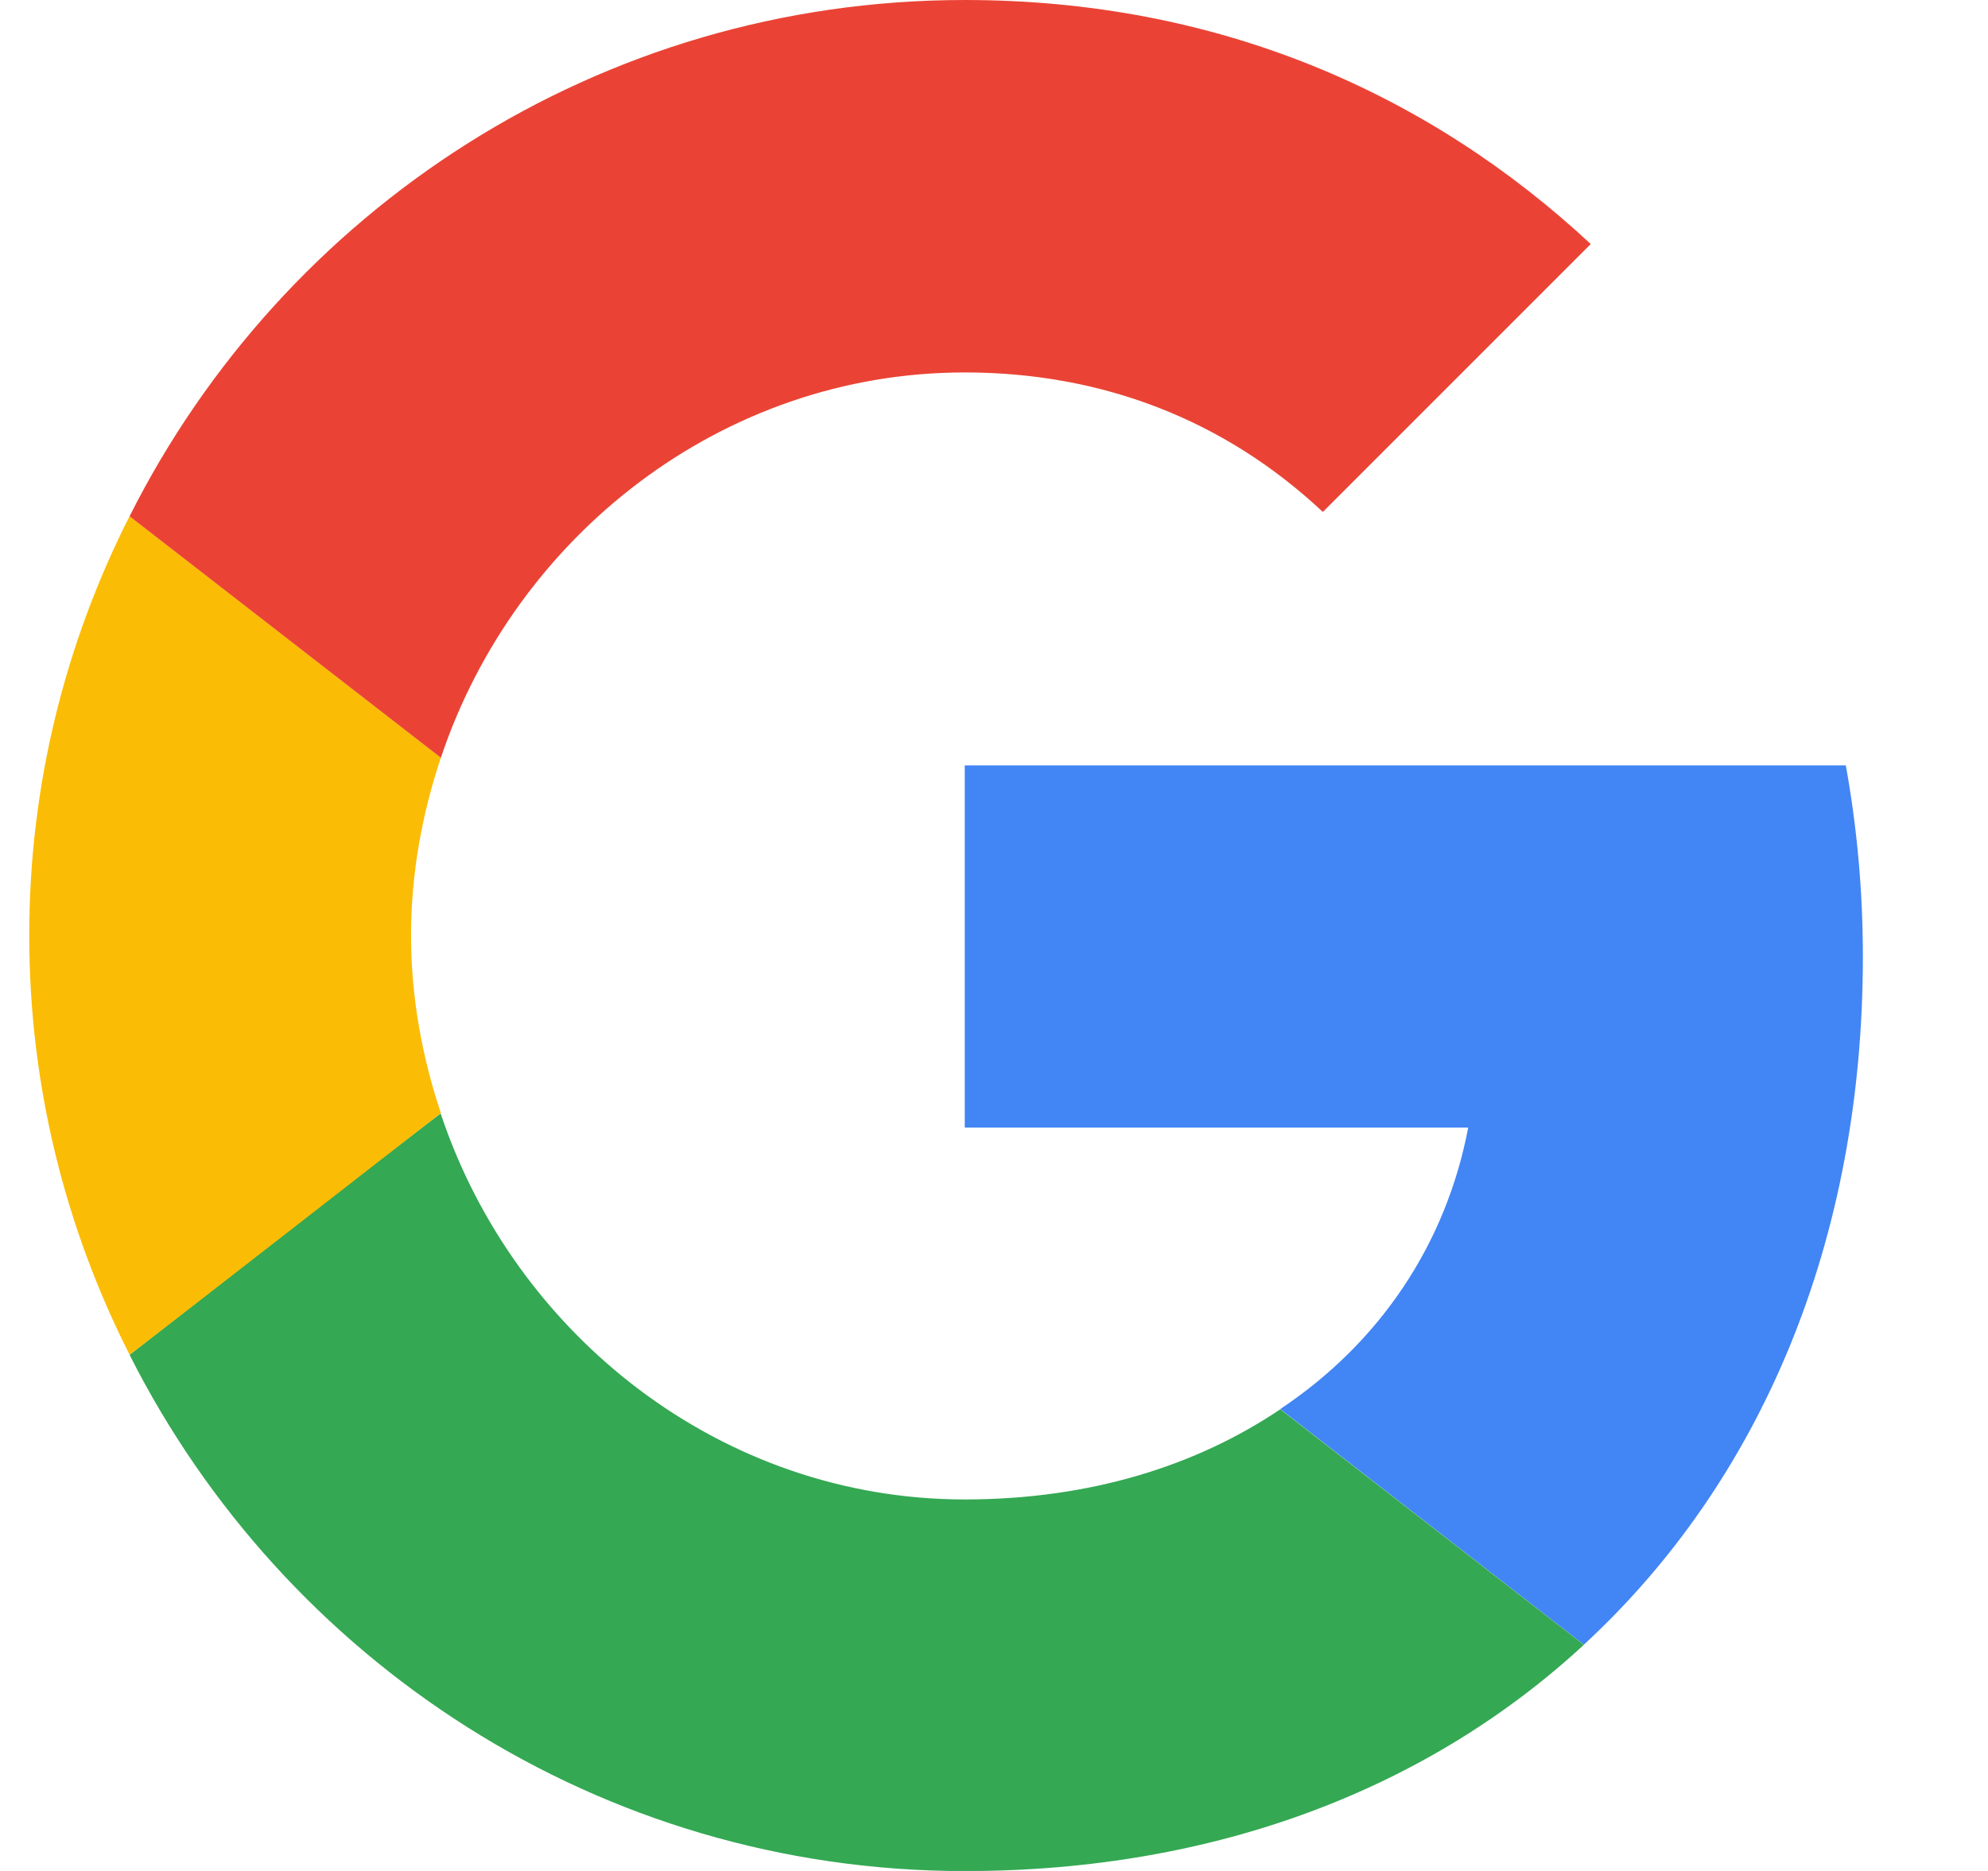 <svg width="17" height="16" viewBox="0 0 17 16" fill="none" xmlns="http://www.w3.org/2000/svg">
<g clip-path="url(#clip0_707_10825)">
<path d="M8.25 6.545V9.643H12.555C12.366 10.639 11.799 11.483 10.948 12.05L13.544 14.065C15.057 12.669 15.93 10.618 15.93 8.181C15.93 7.614 15.879 7.069 15.784 6.545L8.25 6.545Z" fill="#4285F4"/>
<path d="M3.766 9.523L3.181 9.972L1.108 11.586C2.425 14.197 5.122 16.001 8.25 16.001C10.41 16.001 12.221 15.288 13.544 14.066L10.948 12.052C10.235 12.532 9.326 12.823 8.25 12.823C6.17 12.823 4.403 11.419 3.77 9.528L3.766 9.523Z" fill="#34A853"/>
<path d="M1.108 4.414C0.563 5.49 0.25 6.705 0.25 7.999C0.25 9.294 0.563 10.509 1.108 11.585C1.108 11.592 3.77 9.519 3.77 9.519C3.61 9.039 3.515 8.53 3.515 7.999C3.515 7.468 3.61 6.959 3.77 6.479L1.108 4.414Z" fill="#FBBC05"/>
<path d="M8.25 3.185C9.428 3.185 10.475 3.593 11.312 4.378L13.603 2.087C12.213 0.793 10.41 0 8.25 0C5.123 0 2.425 1.796 1.108 4.415L3.77 6.48C4.403 4.589 6.17 3.185 8.25 3.185Z" fill="#EA4335"/>
</g>
<defs>
<clipPath id="clip0_707_10825">
<rect width="16" height="16" fill="white" transform="translate(0.25)"/>
</clipPath>
</defs>
</svg>
